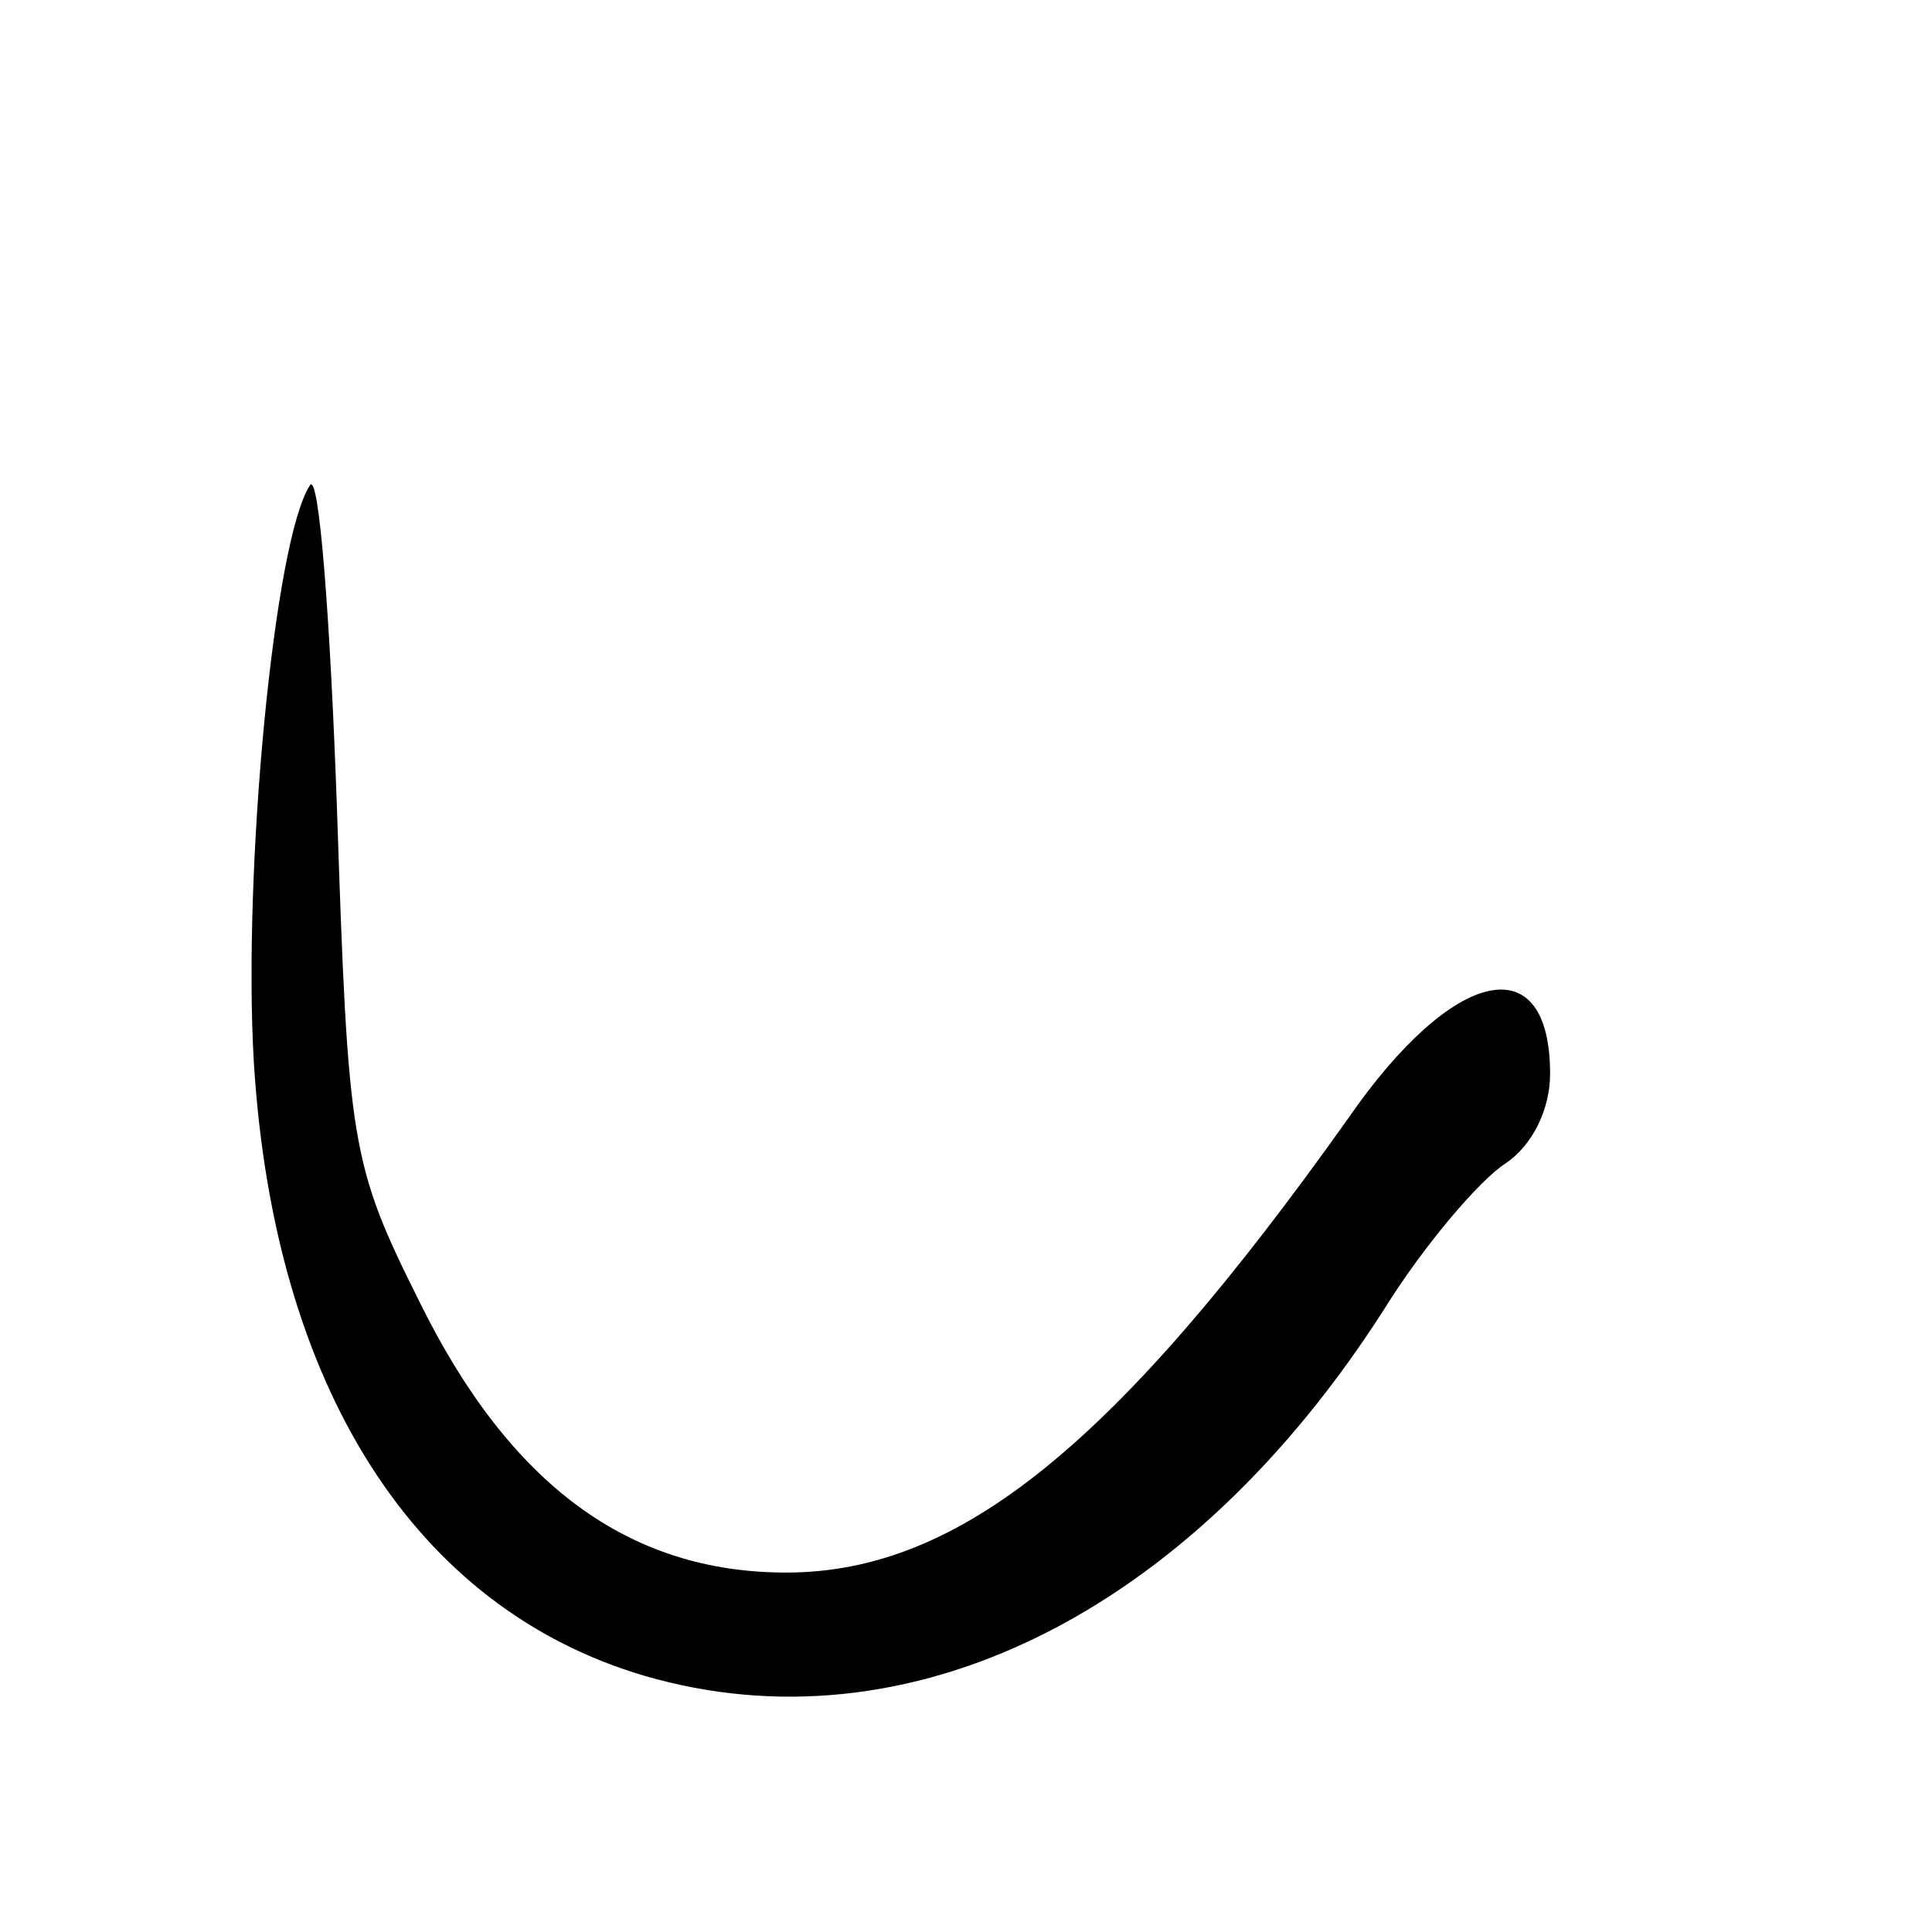 <?xml version="1.0" standalone="no"?>
<!DOCTYPE svg PUBLIC "-//W3C//DTD SVG 20010904//EN"
 "http://www.w3.org/TR/2001/REC-SVG-20010904/DTD/svg10.dtd">
<svg version="1.0" xmlns="http://www.w3.org/2000/svg"
 width="86pt" height="86pt" viewBox="0 0 86 86"
 preserveAspectRatio="xMidYMid meet">
<g transform="translate(0,86) scale(0.1,-0.1)"
fill="#000000" stroke="none">
<path d="M138 644 c-16 -24 -30 -172 -25 -257 9 -145 72 -243 174 -273 117
-34 242 27 329 163 18 29 43 58 54 65 12 8 20 24 20 40 0 57 -43 48 -90 -20
-103 -145 -173 -202 -250 -202 -70 0 -123 39 -163 120 -31 62 -32 70 -37 220
-3 85 -8 150 -12 144z"/>
</g>
</svg>
